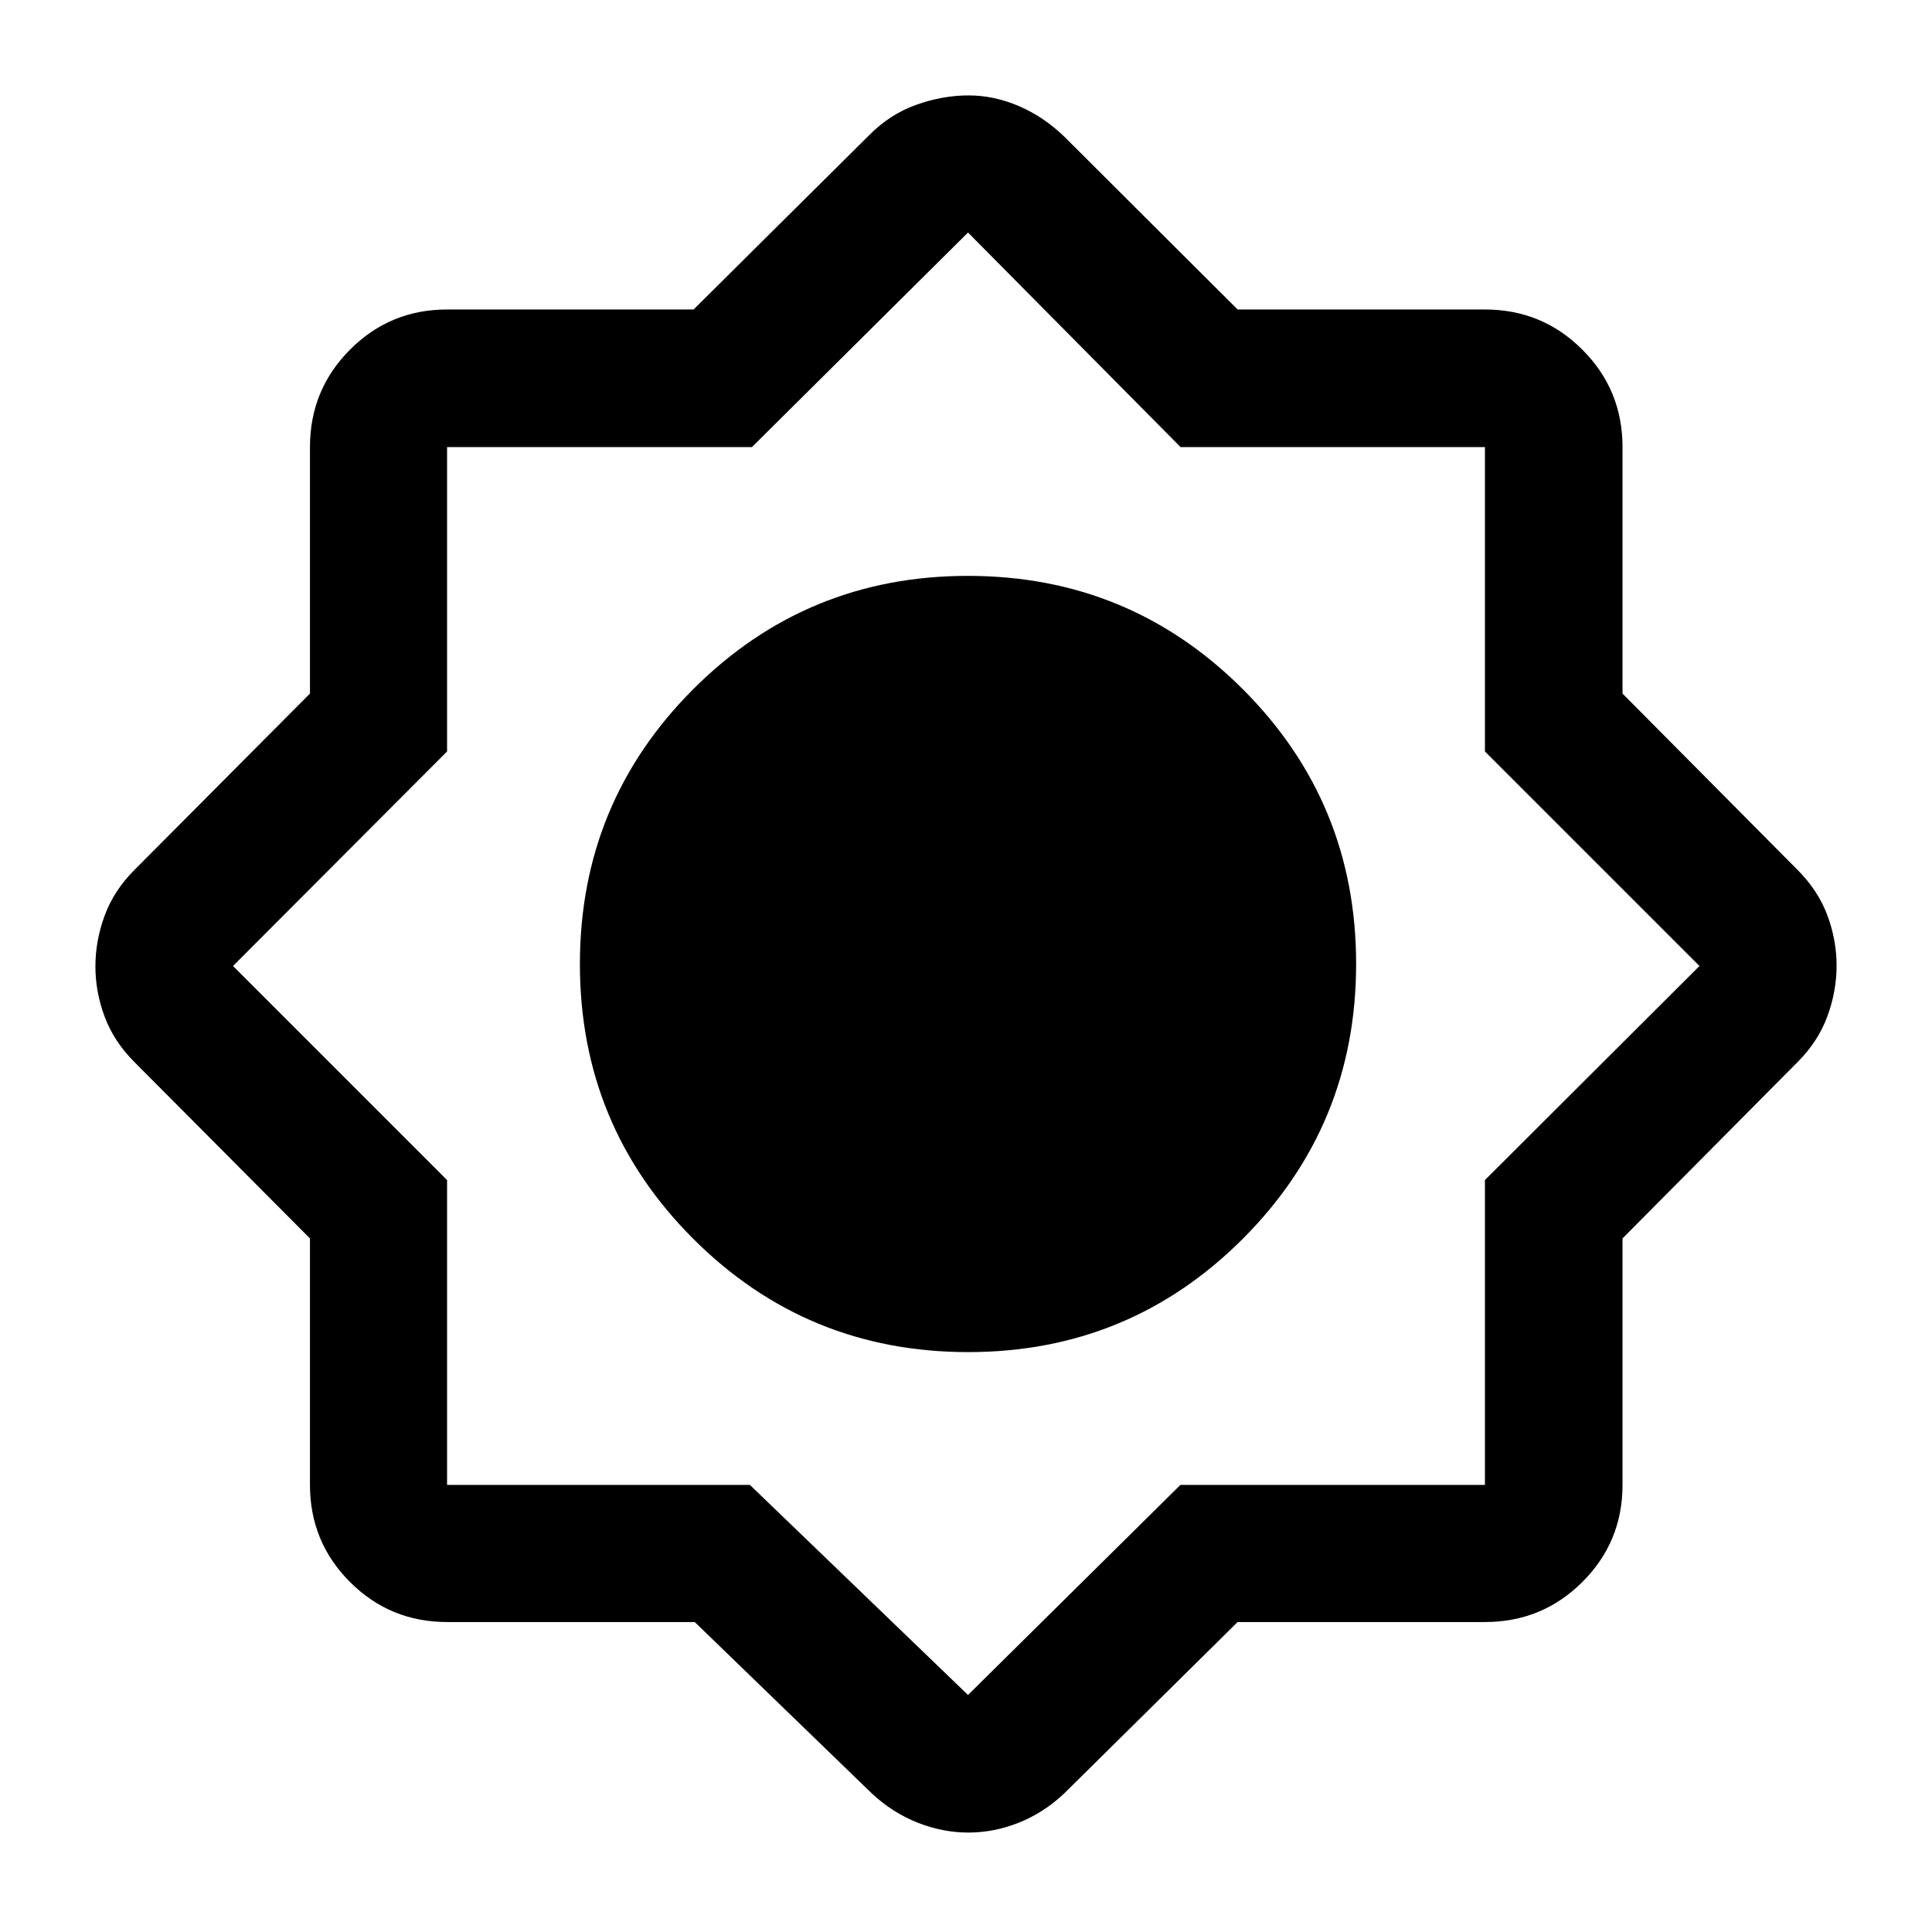 <svg xmlns="http://www.w3.org/2000/svg" width="48" height="48" viewBox="0 -960 960 960"><path d="M345.21-154.02H222.15q-28.35 0-48.24-19.89t-19.89-48.24v-122.48L66.8-432.26q-10.19-10.2-14.79-22.52-4.6-12.31-4.6-25.06 0-12.74 4.6-25.22 4.6-12.48 14.79-22.68l87.22-87.63v-122.48q0-28.45 19.89-48.41 19.89-19.96 48.24-19.96h122.48l87.63-86.98q10.2-10.19 23.2-14.79t25.75-4.6q12.74 0 25.06 5.3 12.32 5.29 22.47 15.09l86.22 85.98h122.89q28.45 0 48.41 19.96 19.96 19.96 19.96 48.41v122.48l86.98 87.63q10.19 10.2 14.79 22.51 4.6 12.31 4.6 25.05t-4.6 25.23q-4.6 12.49-14.79 22.69l-86.98 87.63v122.48q0 28.35-19.96 48.24t-48.41 19.89H614.96L528.74-68.8q-10.15 9.56-22.48 14.47-12.33 4.92-25.09 4.92-12.75 0-25.2-4.92-12.44-4.91-22.71-14.47l-88.05-85.22Zm135.84-134.13q80.23 0 136.52-56.33 56.28-56.34 56.28-136.57 0-80.23-56.33-136.52-56.34-56.28-136.57-56.28-80.23 0-136.52 56.33-56.28 56.34-56.28 136.57 0 80.23 56.33 136.52 56.34 56.28 136.57 56.28ZM481-481ZM372.63-222.15 481-117.78l105.53-104.37h151.32v-151.48L844.46-480 737.85-586.61v-151.24H586.61L481-844.46 373.63-737.85H222.15v151.24L115.78-480l106.37 106.37v151.48h150.48ZM480-481Z"/></svg>